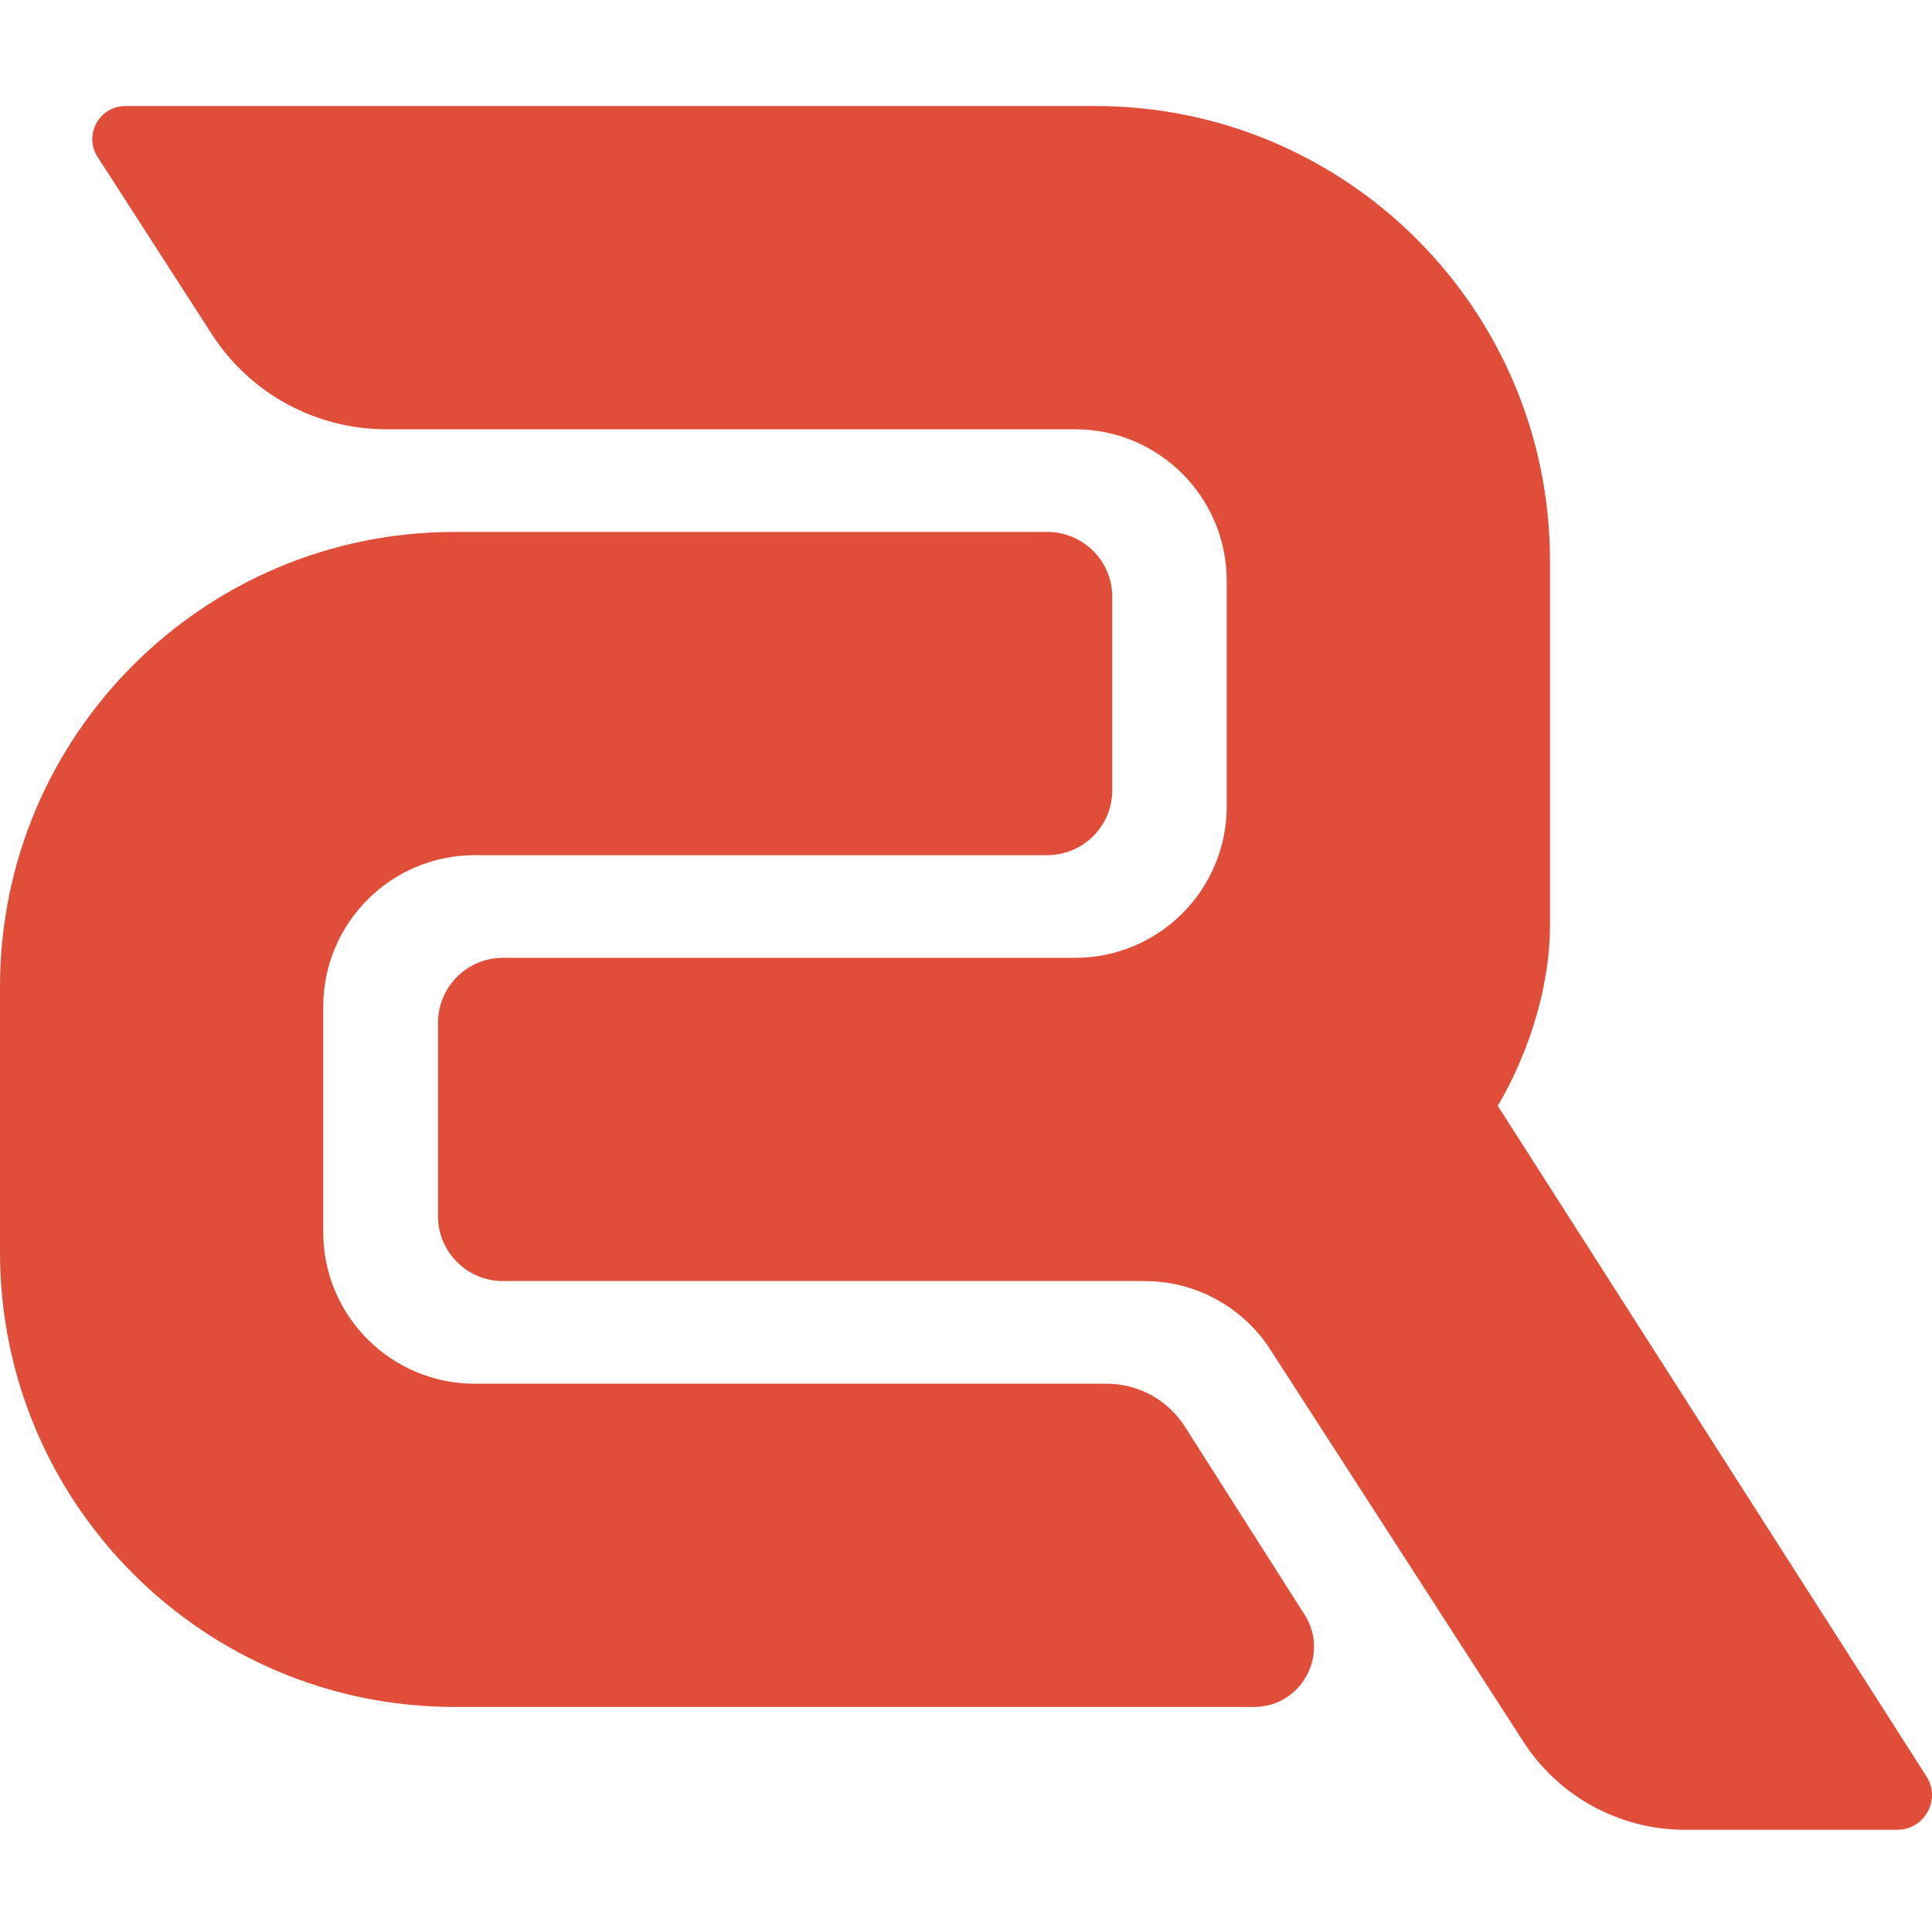 <svg xmlns="http://www.w3.org/2000/svg" width="164" height="164" viewBox="0 0 164 164">
    <path fill="#E04E39"
        d="M106.44,135.898 L38.597,135.898 C17.28,135.898 0,118.617 0,97.301 L0,74.75 C0,53.433 17.28,36.153 38.597,36.153 L88.903,36.153 C91.948,36.153 94.417,38.622 94.417,41.667 L94.417,58.077 C94.417,61.122 91.948,63.591 88.903,63.591 L40.305,63.591 C33.2,63.591 27.439,69.351 27.439,76.457 L27.439,95.593 C27.439,102.699 33.199,108.459 40.305,108.459 L93.94,108.459 C96.633,108.459 99.14,109.835 100.585,112.107 L110.74,128.062 C112.9,131.456 110.462,135.898 106.439,135.898 L106.44,135.898 Z M131.572,38.597 C131.572,17.28 114.292,0 92.975,0 L10.644,0 C8.423,0 7.083,2.459 8.286,4.325 L17.982,19.37 C21.225,24.401 26.8,27.441 32.786,27.441 L91.266,27.441 C98.371,27.441 104.132,33.201 104.132,40.307 L104.132,59.439 C104.132,66.544 98.372,72.305 91.266,72.305 L42.694,72.305 C39.649,72.305 37.18,74.773 37.18,77.818 L37.18,94.231 C37.18,97.276 39.649,99.745 42.694,99.745 L97.166,99.745 C101.505,99.745 105.543,101.961 107.873,105.62 L129.266,138.768 C132.263,143.475 137.457,146.325 143.037,146.325 L161.049,146.325 C163.371,146.325 164.781,143.764 163.538,141.802 L127.135,84.86 C127.135,84.86 131.573,77.914 131.573,69.481 L131.573,38.597 L131.572,38.597 Z"
        transform="translate(0 9)" />
</svg>